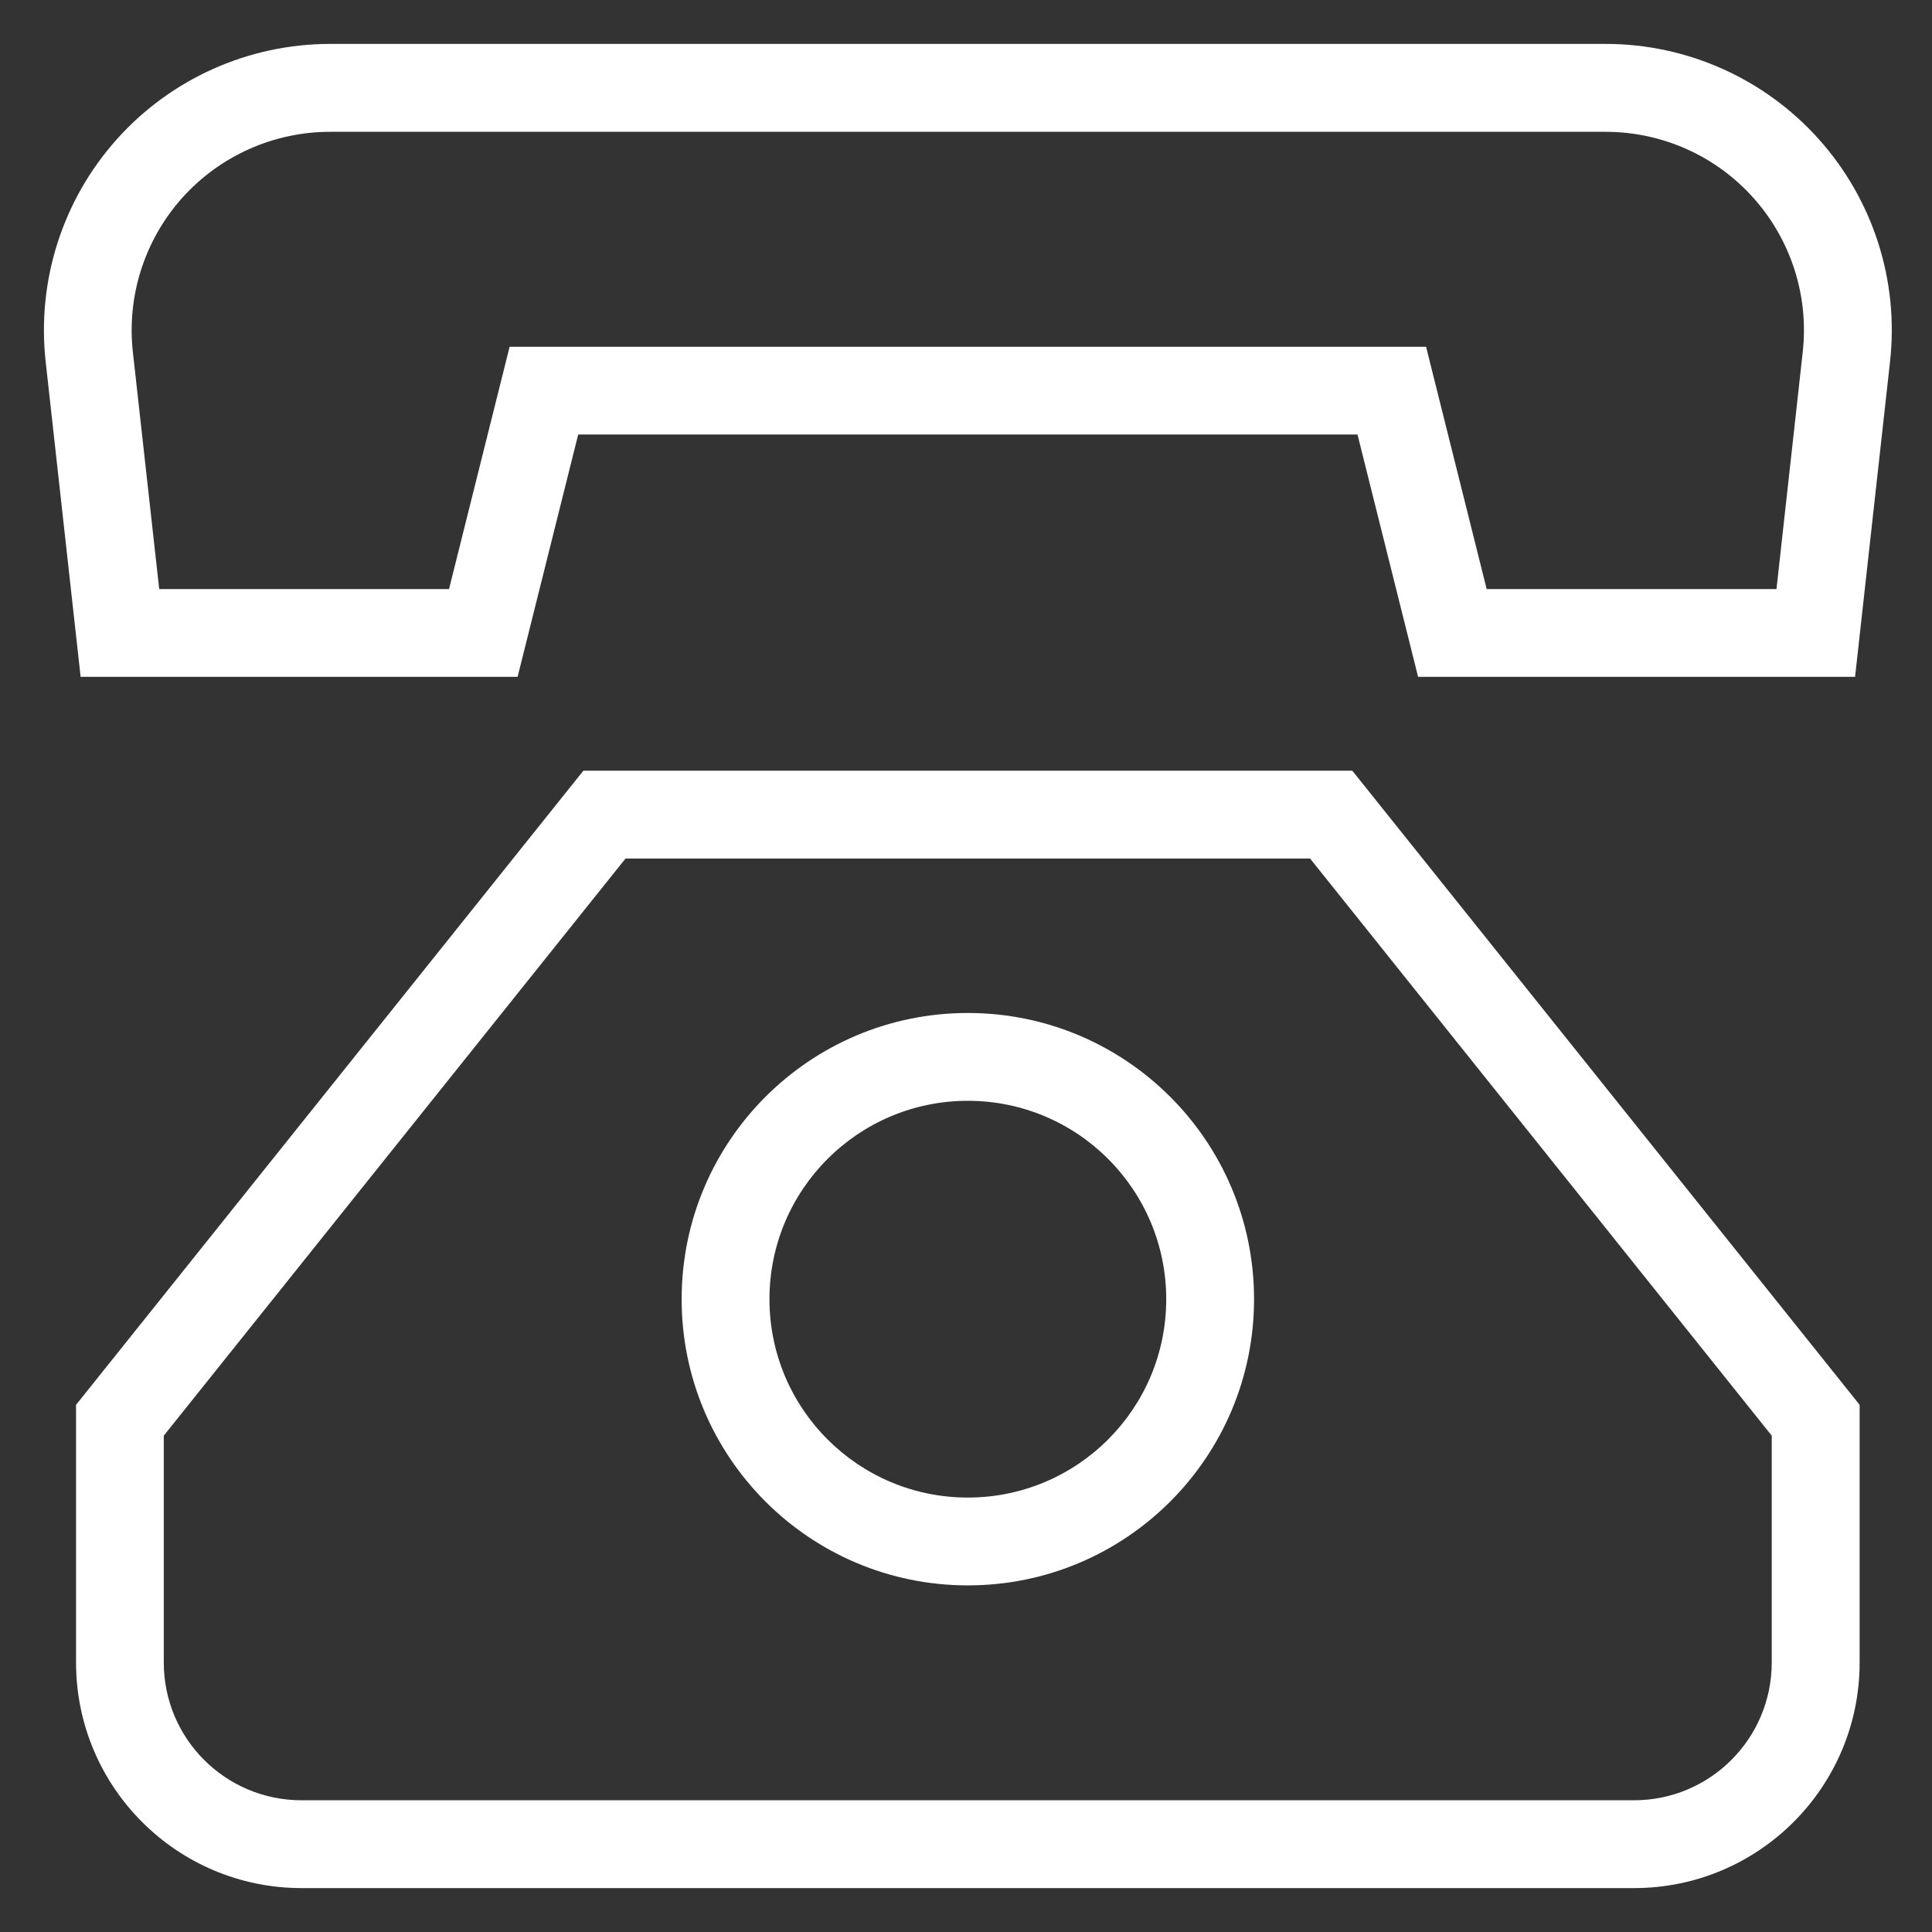<svg height="22" viewBox="0 0 22 22" width="22" xmlns="http://www.w3.org/2000/svg"><rect x="0" y="0" width="22" height="22" fill="#333333" stroke="none"/><path d="m21.176 110.997v2.934c0 1.419-1.15 2.569-2.569 2.569h-15.172c-1.419 0-2.569-1.15-2.569-2.569v-2.934l5.777-7.221h8.756zm-6.258-6.221h-7.795l-5.258 6.572v2.583c0 .867.702 1.569 1.569 1.569h15.172c.867 0 1.569-.702 1.569-1.569v-2.583zm-13.588-8.19c.618-.691 1.501-1.085 2.428-1.086h14.526c.927 0 1.81.395 2.428 1.086.618.691.913 1.612.81 2.533l-.398 3.588h-4.976l-.69-2.759h-8.874l-.69 2.759h-4.976l-.398-3.588c-.102-.921.192-1.842.81-2.533zm19.198 2.423c.071-.638-.133-1.277-.562-1.756-.428-.479-1.04-.752-1.683-.752h-14.525c-.642 0-1.254.274-1.683.752-.428.479-.633 1.117-.562 1.756l.3 2.699h3.3l.69-2.759h10.436l.69 2.759h3.3zm-9.507 14.044c-1.8 0-3.259-1.459-3.259-3.259 0-1.8 1.459-3.259 3.259-3.259 1.8 0 3.259 1.459 3.259 3.259 0 1.8-1.459 3.259-3.259 3.259zm0-1c1.247 0 2.259-1.011 2.259-2.259 0-1.247-1.011-2.259-2.259-2.259-1.247 0-2.259 1.011-2.259 2.259 0 1.247 1.011 2.259 2.259 2.259z" fill="#fff" transform="translate(0 -95)"/></svg>